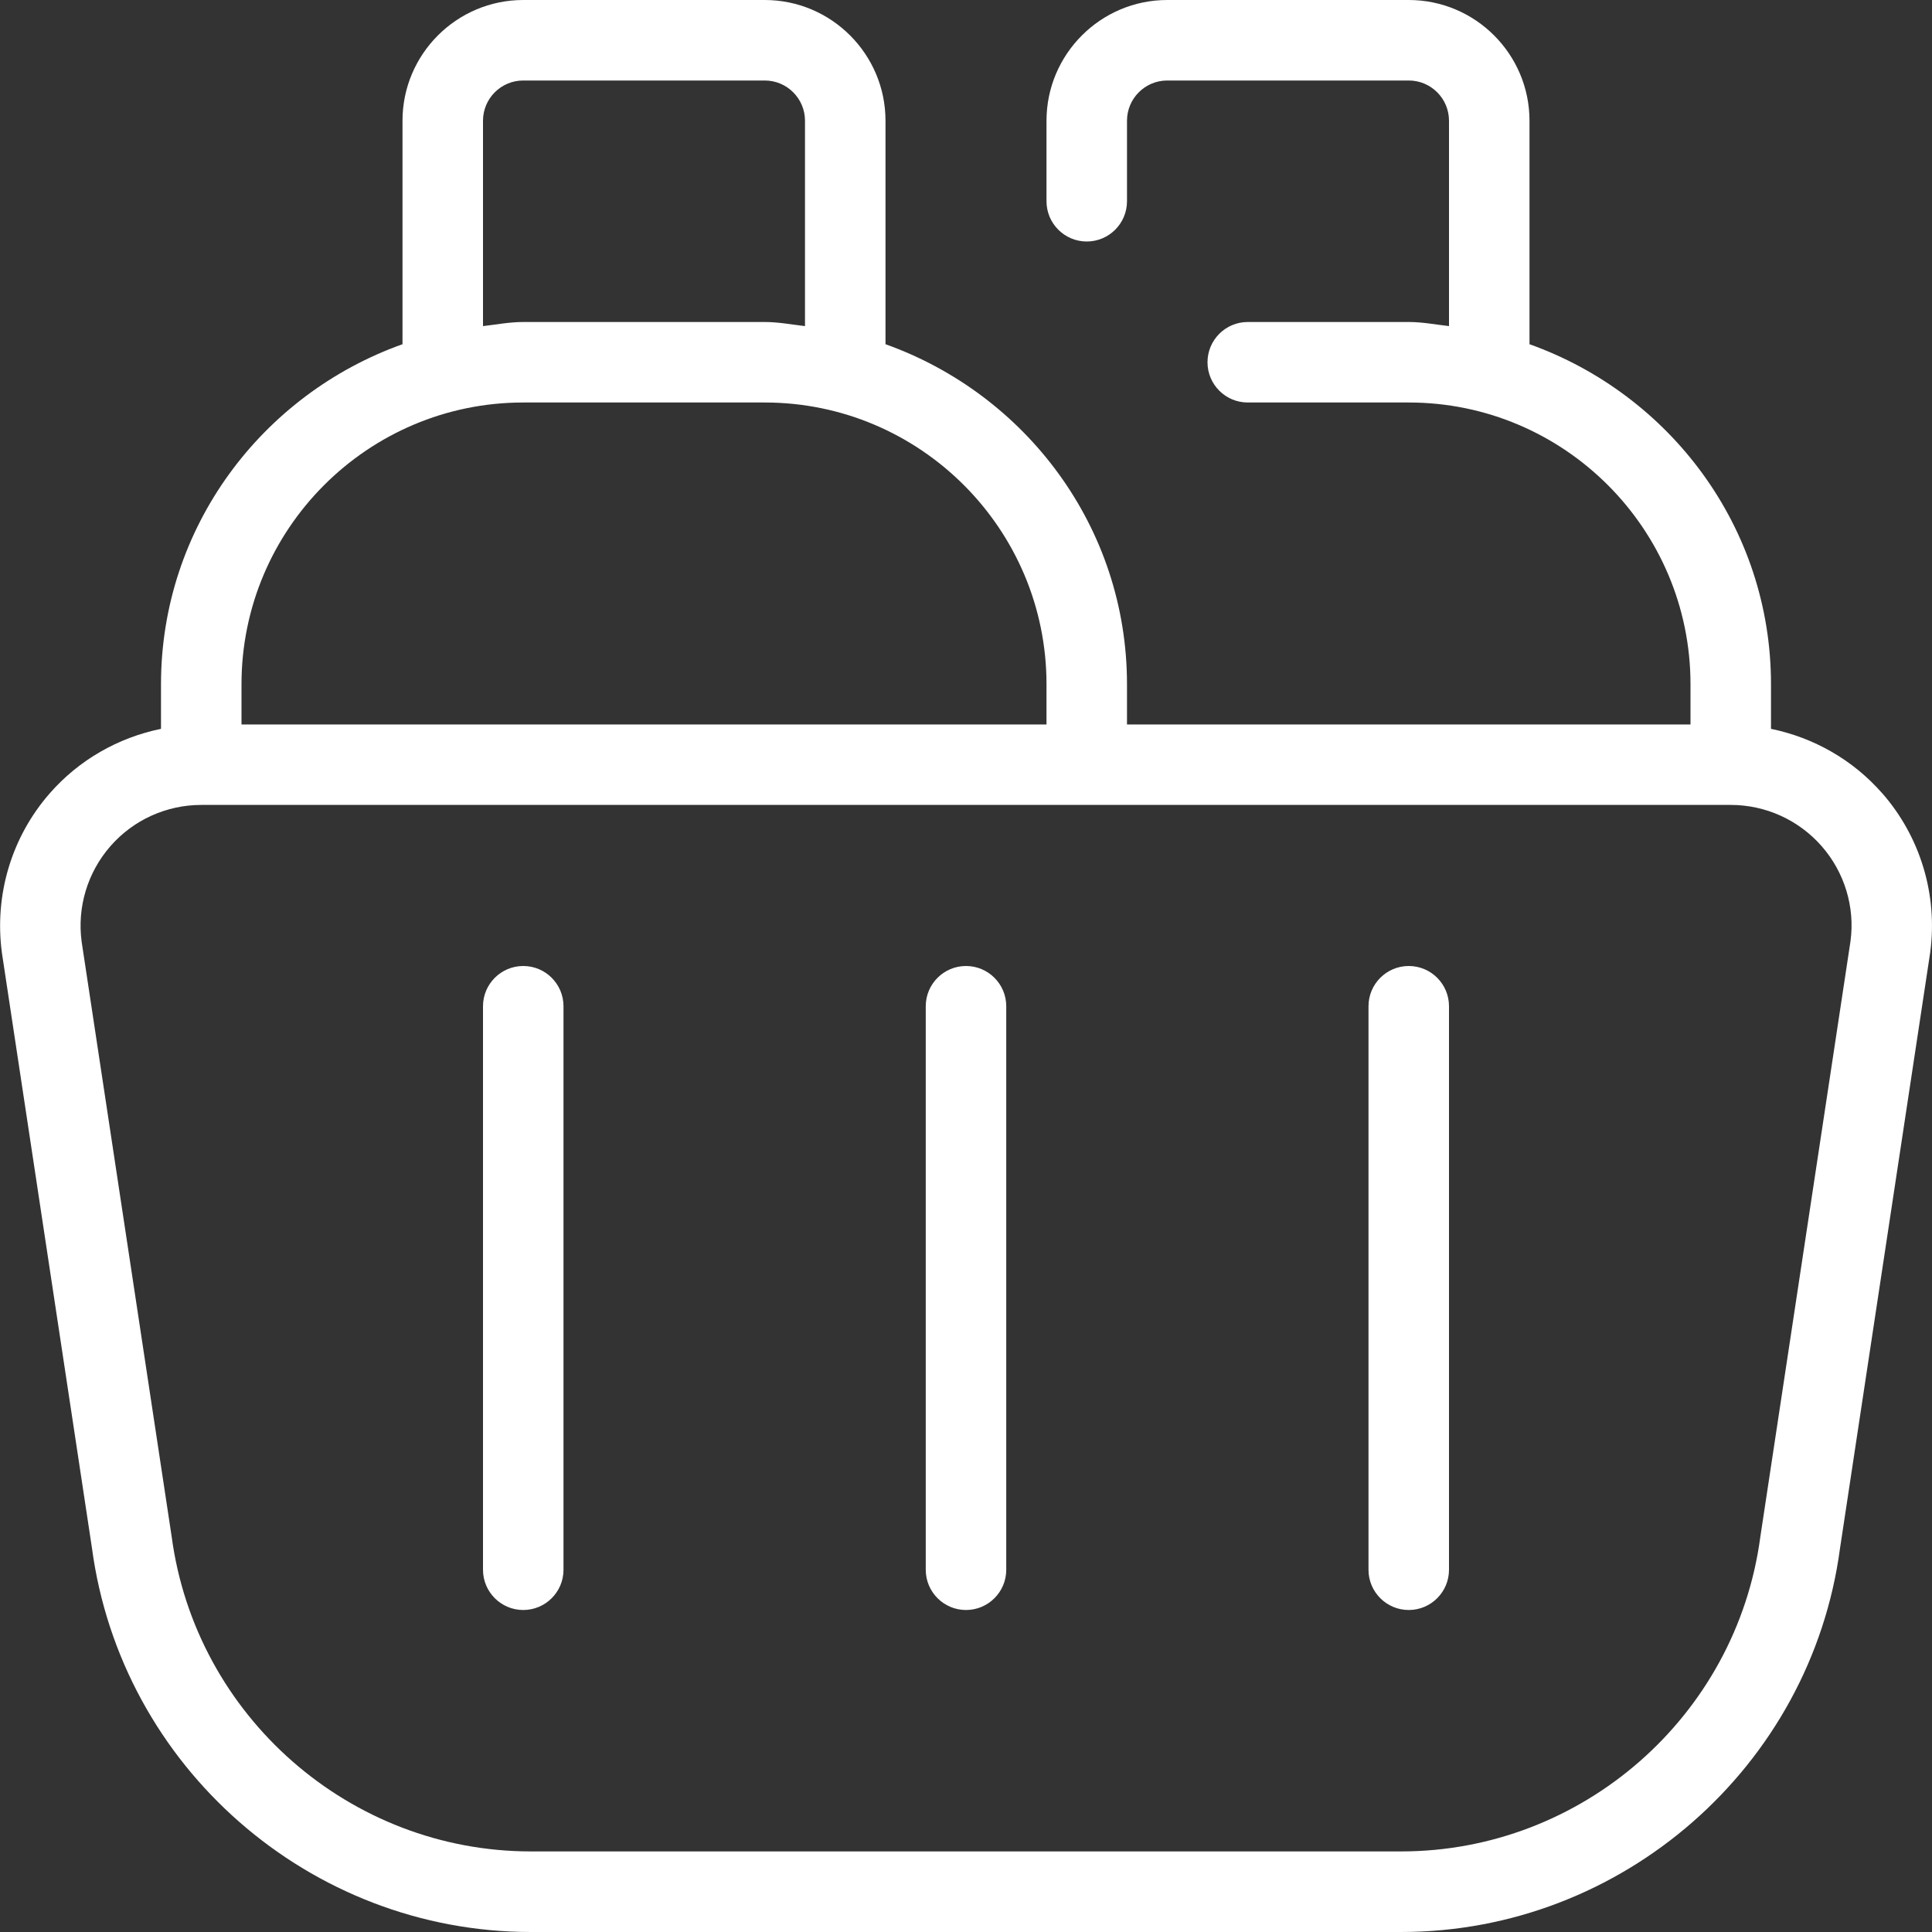 <?xml version="1.0" encoding="UTF-8"?>
<svg xmlns="http://www.w3.org/2000/svg" id="Layer_1" data-name="Layer 1" viewBox="0 0 24 24">
  <rect x="0" y="0" width="24" height="24" fill="#333333" stroke="none"/>
  <path d="M23.381,9.854c-.363-.415-.85-.691-1.381-.8v-.554c0-1.953-1.258-3.602-3-4.224V1.5c0-.827-.673-1.5-1.5-1.5h-3c-.827,0-1.5,.673-1.5,1.5v1c0,.276,.224,.5,.5,.5s.5-.224,.5-.5V1.5c0-.276,.224-.5,.5-.5h3c.276,0,.5,.224,.5,.5v2.551c-.166-.019-.329-.051-.5-.051h-2c-.276,0-.5,.224-.5,.5s.224,.5,.5,.5h2c1.93,0,3.5,1.57,3.5,3.5v.5h-7v-.5c0-1.953-1.258-3.602-3-4.224V1.5c0-.827-.673-1.5-1.5-1.5h-3c-.827,0-1.5,.673-1.5,1.5v2.776c-1.742,.621-3,2.271-3,4.224v.554c-.531,.109-1.018,.385-1.381,.8-.475,.542-.692,1.263-.595,1.985l1.118,7.389c.363,2.721,2.707,4.772,5.452,4.772h10.812c2.745,0,5.089-2.052,5.451-4.764l1.121-7.406c.095-.714-.122-1.435-.597-1.977ZM6,1.5c0-.276,.224-.5,.5-.5h3c.276,0,.5,.224,.5,.5v2.551c-.166-.019-.329-.051-.5-.051h-3c-.171,0-.334,.032-.5,.051V1.5Zm.5,3.5h3c1.93,0,3.5,1.57,3.5,3.5v.5H3v-.5c0-1.93,1.57-3.5,3.5-3.5Zm16.488,6.689l-1.121,7.405c-.297,2.227-2.215,3.905-4.461,3.905H6.594c-2.246,0-4.164-1.679-4.462-3.914l-1.118-7.388c-.057-.428,.073-.86,.358-1.186,.285-.326,.696-.512,1.129-.512H21.5c.433,0,.844,.187,1.129,.512,.285,.325,.415,.757,.359,1.177Zm-10.488,.811v7c0,.276-.224,.5-.5,.5s-.5-.224-.5-.5v-7c0-.276,.224-.5,.5-.5s.5,.224,.5,.5Zm5.5,0v7c0,.276-.224,.5-.5,.5s-.5-.224-.5-.5v-7c0-.276,.224-.5,.5-.5s.5,.224,.5,.5Zm-11,0v7c0,.276-.224,.5-.5,.5s-.5-.224-.5-.5v-7c0-.276,.224-.5,.5-.5s.5,.224,.5,.5Z" fill="#fff"/>
</svg>
